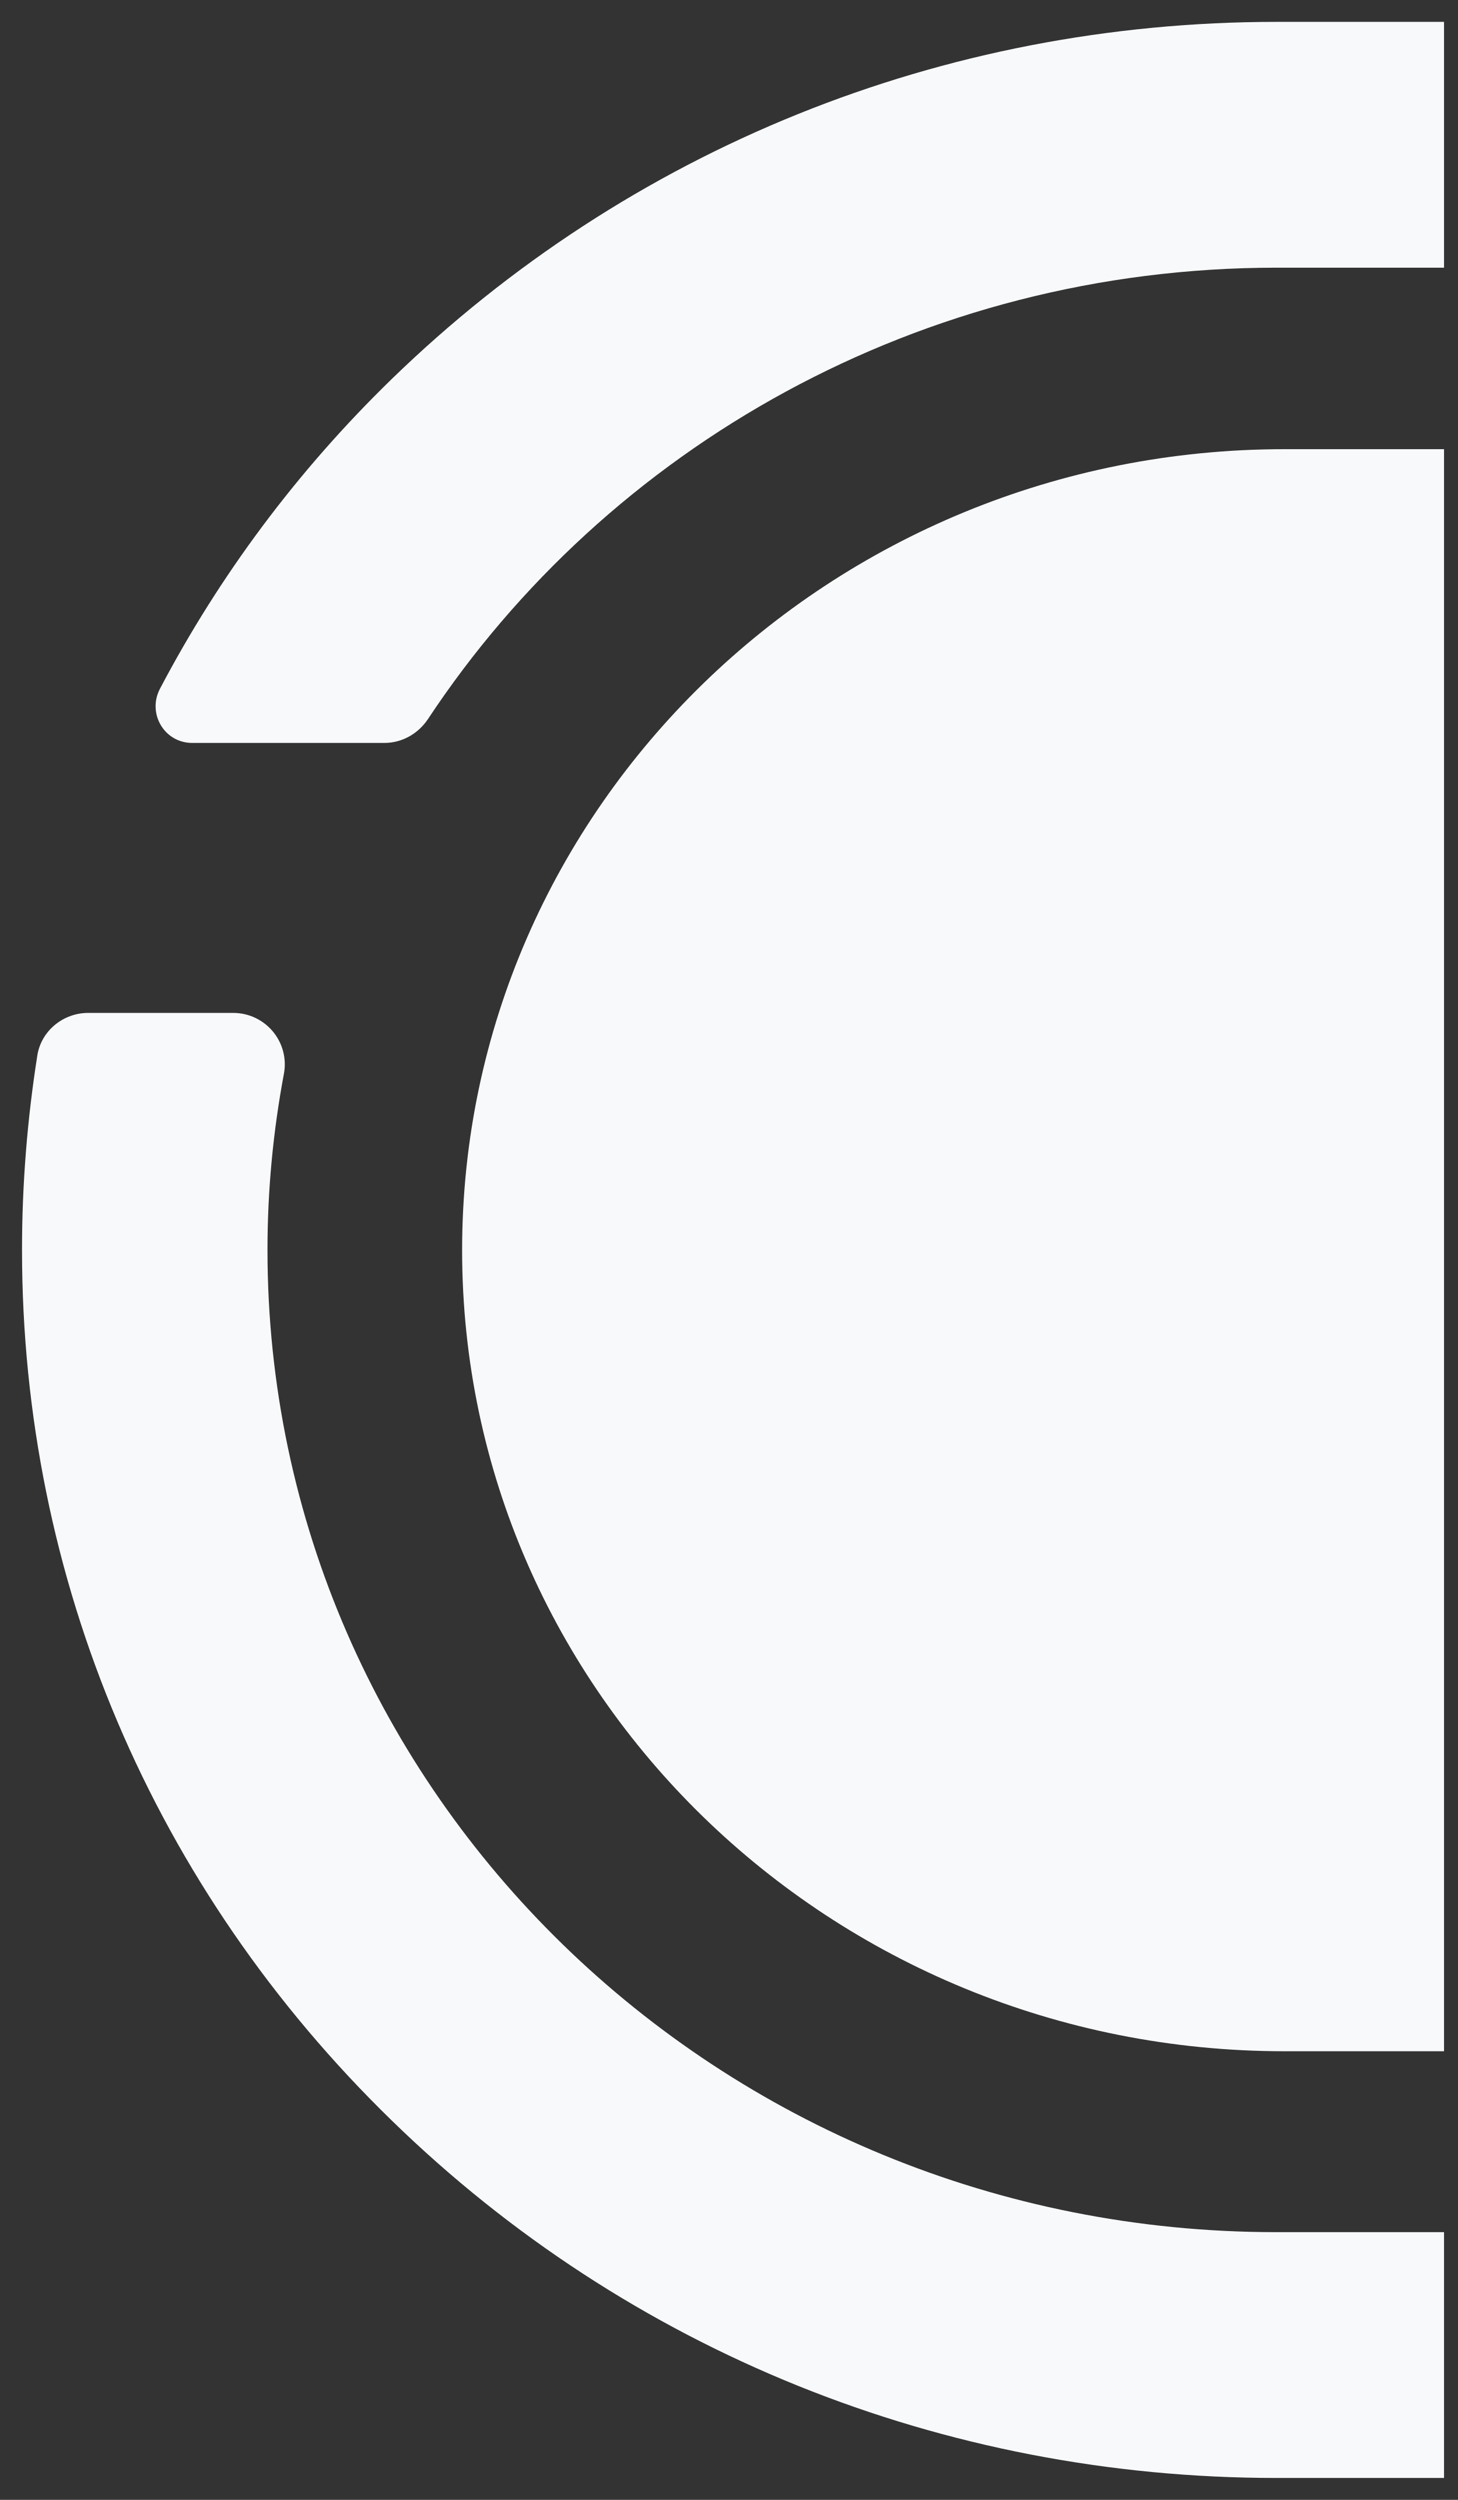 <svg xmlns="http://www.w3.org/2000/svg" xmlns:xlink="http://www.w3.org/1999/xlink" width="49" zoomAndPan="magnify" viewBox="0 0 36.75 63" height="84" preserveAspectRatio="xMidYMid meet" version="1.0"><rect x="0" y="0" width="36.75" height="63" fill="#333333" stroke="none"/><defs><clipPath id="d963576f54"><path d="M 11 11 L 36.398 11 L 36.398 52 L 11 52 Z M 11 11 " clip-rule="nonzero"/></clipPath><clipPath id="73741e15d8"><path d="M 0.008 25 L 36.398 25 L 36.398 62.785 L 0.008 62.785 Z M 0.008 25 " clip-rule="nonzero"/></clipPath><clipPath id="225af2609a"><path d="M 3 0.211 L 36.398 0.211 L 36.398 19 L 3 19 Z M 3 0.211 " clip-rule="nonzero"/></clipPath></defs><g clip-path="url(#d963576f54)"><path fill="#f7f9fb" d="M 54.918 50.219 C 54.918 51.035 54.258 51.695 53.441 51.695 L 32.379 51.695 C 20.93 51.695 11.648 42.66 11.648 31.508 C 11.648 20.355 20.93 11.32 32.379 11.32 L 53.441 11.32 C 54.258 11.32 54.918 11.98 54.918 12.797 L 54.918 50.227 Z M 54.918 50.219 " fill-opacity="1" fill-rule="nonzero"/></g><g clip-path="url(#73741e15d8)"><path fill="#f7f9fb" d="M 40.367 61.148 C 40.367 61.867 39.781 62.449 39.062 62.449 L 32.18 62.449 C 23.766 62.449 15.844 59.254 9.879 53.445 C 3.863 47.594 0.555 39.801 0.555 31.5 C 0.555 29.84 0.688 28.207 0.941 26.598 C 1.039 25.977 1.594 25.527 2.223 25.527 L 5.875 25.527 C 6.691 25.527 7.305 26.262 7.156 27.062 C 6.887 28.5 6.742 29.98 6.742 31.5 C 6.742 45.176 18.121 56.254 32.164 56.254 L 39.051 56.254 C 39.77 56.254 40.352 56.836 40.352 57.555 L 40.352 61.148 Z M 40.367 61.148 " fill-opacity="1" fill-rule="nonzero"/></g><g clip-path="url(#225af2609a)"><path fill="#f7f9fb" d="M 9.691 18.723 L 4.844 18.723 C 4.141 18.723 3.703 17.977 4.035 17.352 C 5.531 14.508 7.484 11.875 9.871 9.555 C 15.844 3.754 23.758 0.551 32.18 0.551 L 39.062 0.551 C 39.781 0.551 40.367 1.133 40.367 1.852 L 40.367 5.445 C 40.367 6.164 39.781 6.746 39.062 6.746 L 32.18 6.746 C 23.195 6.746 15.309 11.281 10.785 18.125 C 10.539 18.492 10.133 18.723 9.691 18.723 Z M 9.691 18.723 " fill-opacity="1" fill-rule="nonzero"/></g></svg>